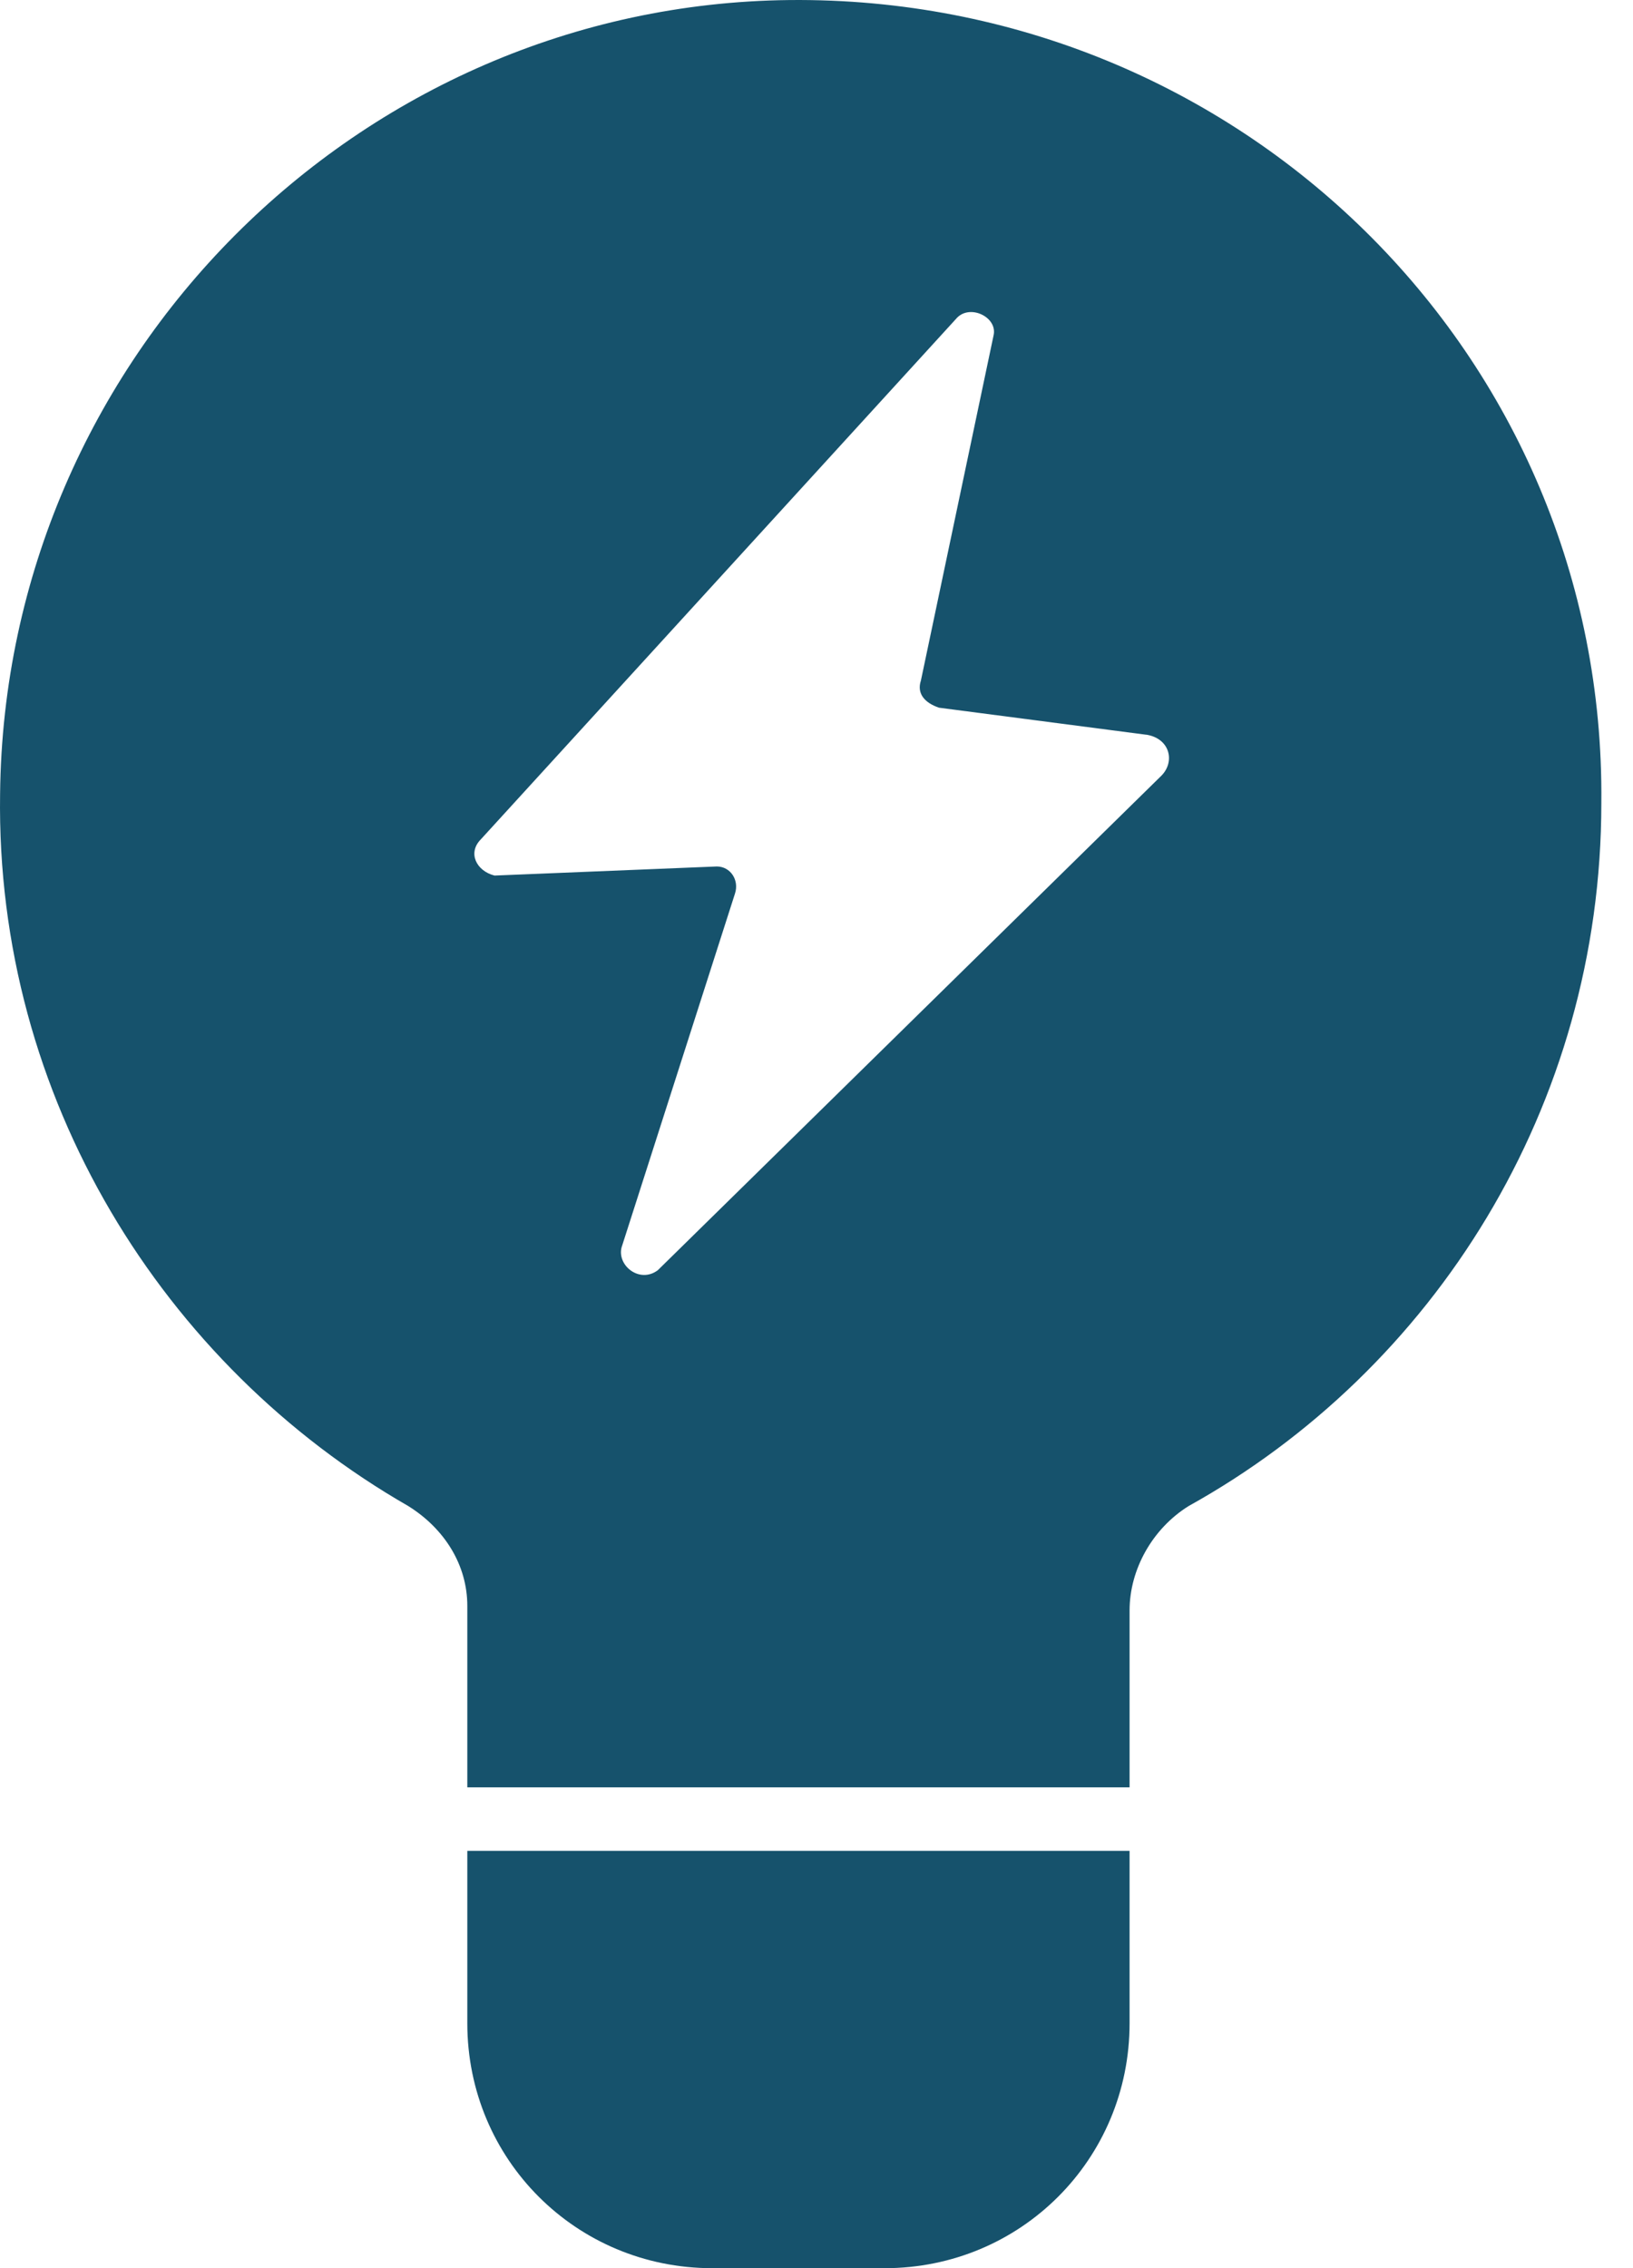 <?xml version="1.0" encoding="UTF-8"?> <svg xmlns="http://www.w3.org/2000/svg" width="36" height="50" viewBox="0 0 36 50" fill="none"><path d="M10.302 44.601C10.302 47.601 12.702 50.001 15.702 50.001H19.502C22.502 50.001 24.902 47.601 24.902 44.601V40.801H10.302V44.601Z" fill="#16526C"></path><path d="M17.402 0.001C7.902 0.101 0.102 7.901 0.002 17.501C-0.098 24.201 3.602 30.101 9.002 33.201C9.802 33.701 10.302 34.501 10.302 35.401V39.401H24.902V35.501C24.902 34.601 25.402 33.701 26.202 33.201C31.602 30.201 35.302 24.401 35.302 17.701C35.402 7.801 27.302 -0.099 17.402 0.001ZM25.602 17.101L14.502 28.001C14.102 28.301 13.602 27.901 13.702 27.501L16.202 19.701C16.302 19.401 16.102 19.101 15.802 19.101L10.902 19.301C10.502 19.201 10.302 18.801 10.602 18.501L21.102 7.001C21.402 6.701 22.002 7.001 21.902 7.401L20.302 15.001C20.202 15.301 20.402 15.501 20.702 15.601L25.302 16.201C25.802 16.301 25.902 16.801 25.602 17.101Z" fill="#16526C"></path></svg> 